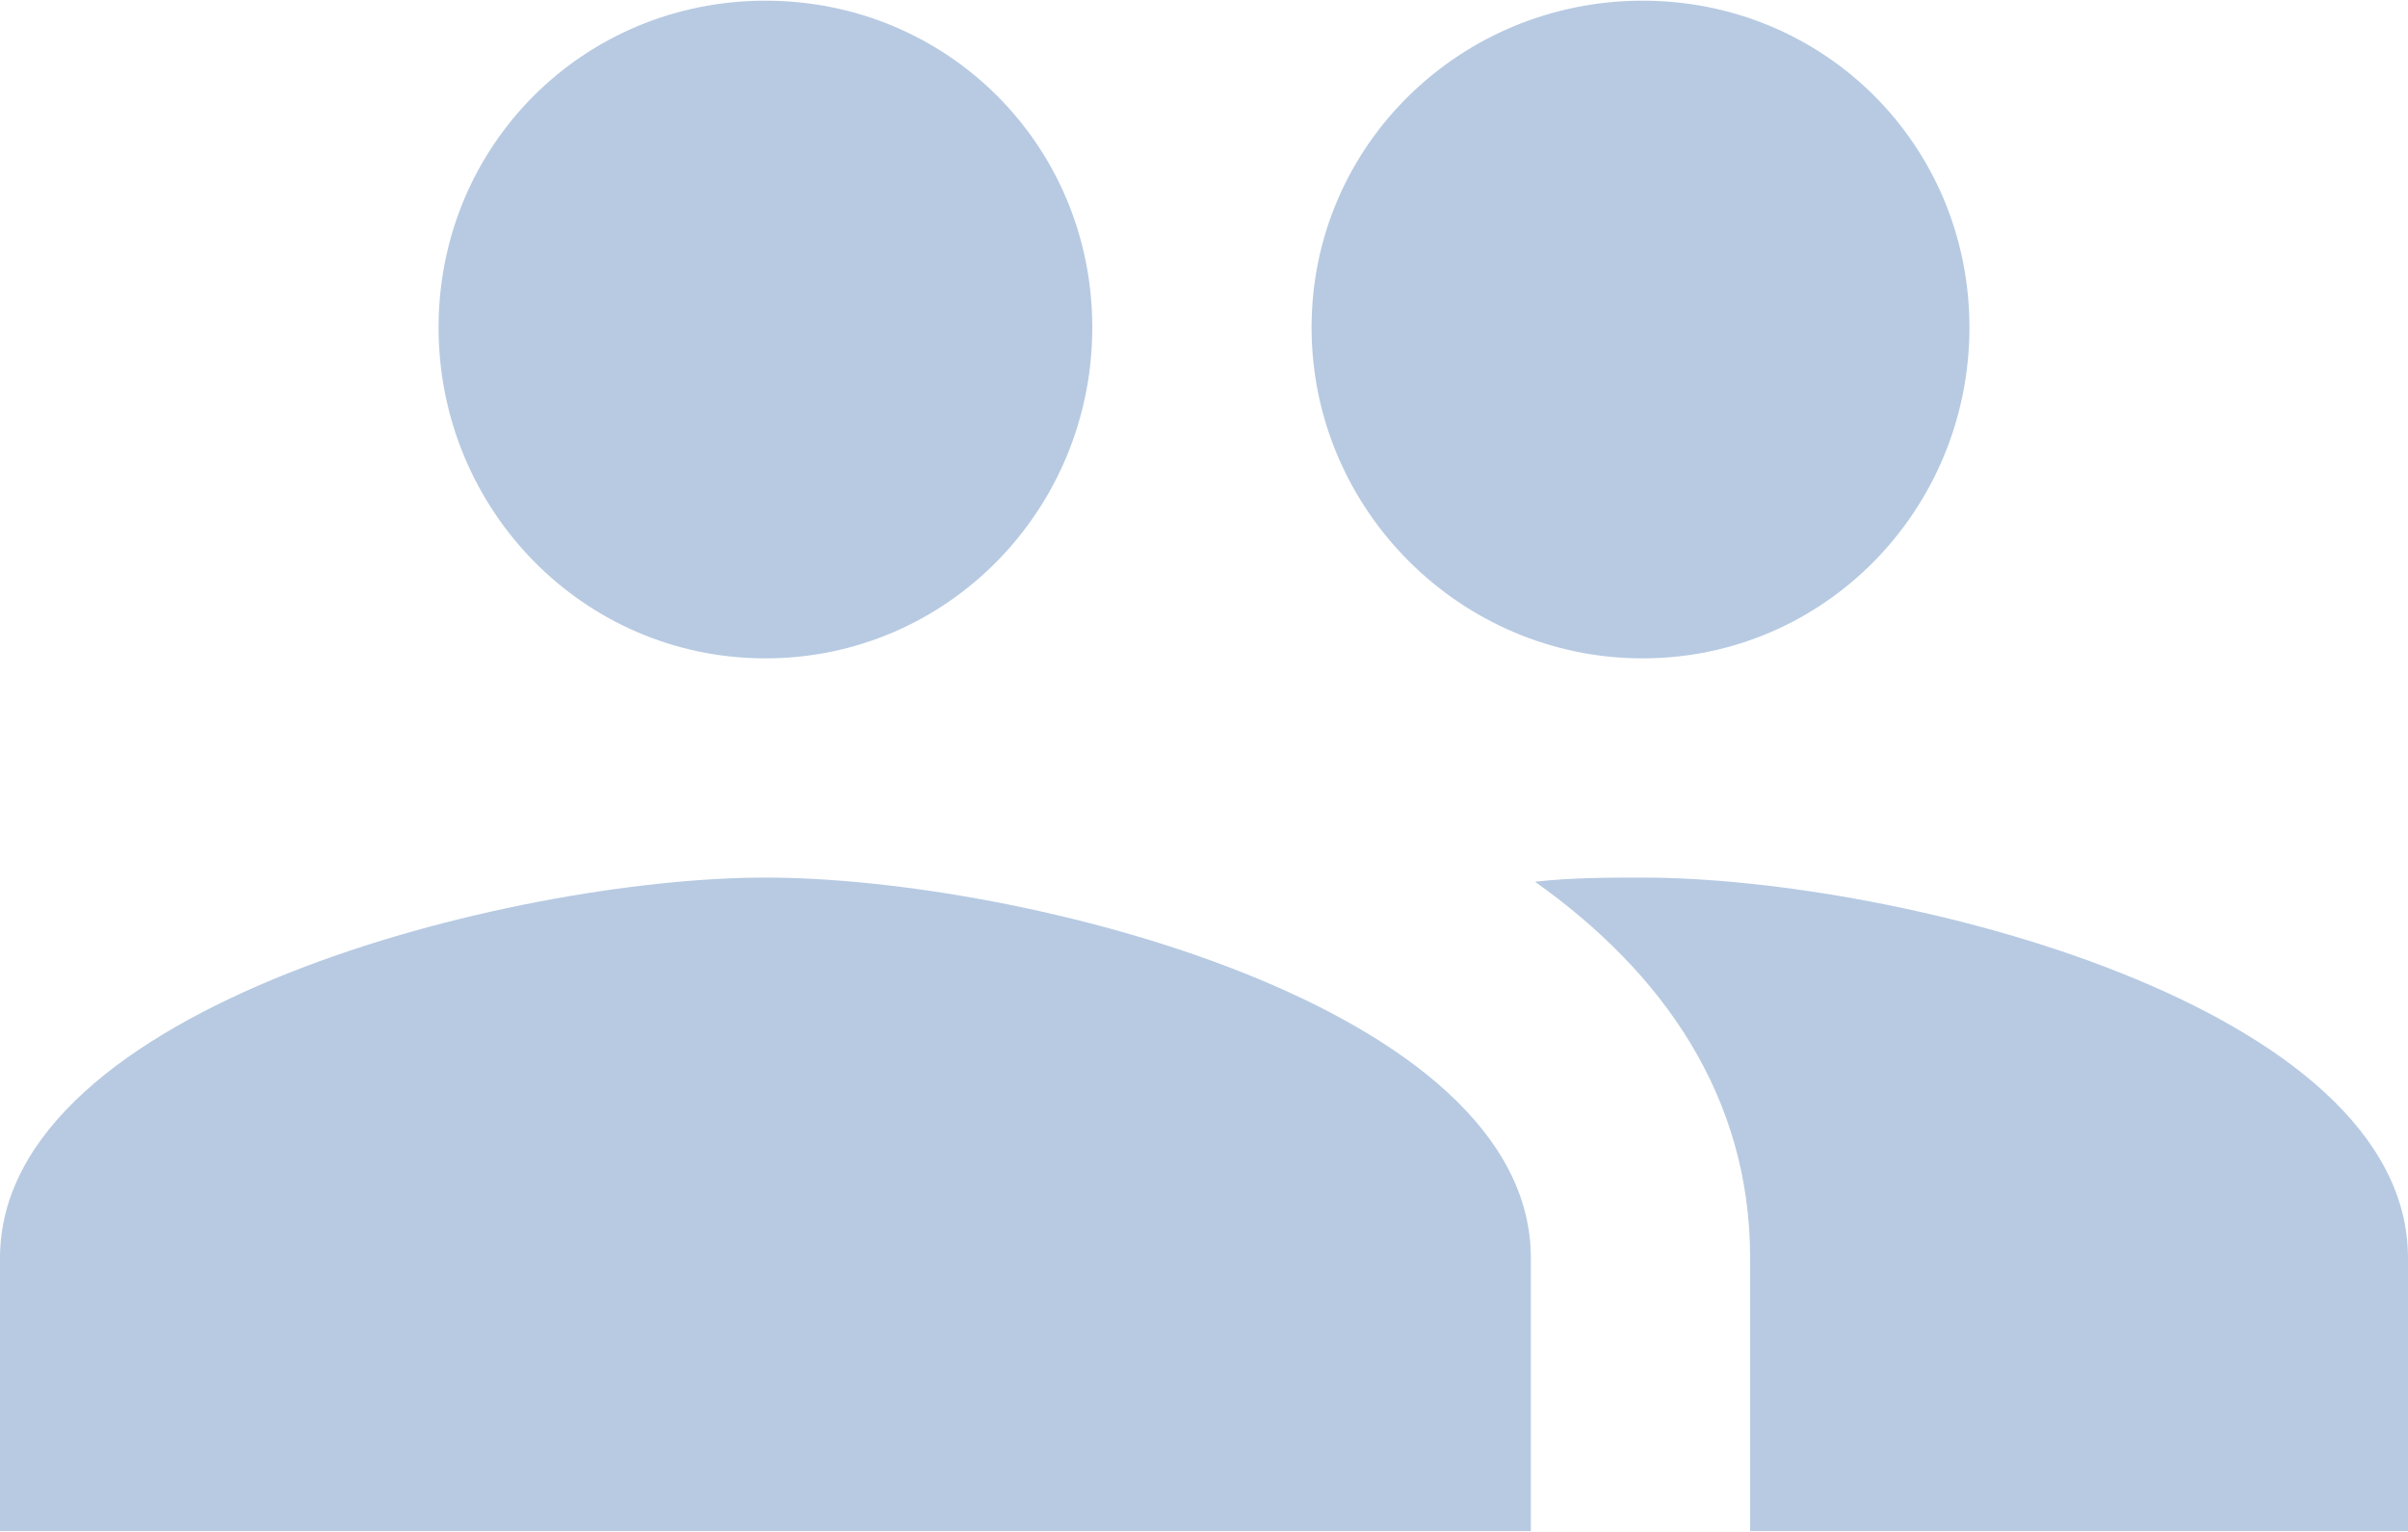 <?xml version="1.0" encoding="UTF-8"?>
<!DOCTYPE svg PUBLIC "-//W3C//DTD SVG 1.1//EN" "http://www.w3.org/Graphics/SVG/1.1/DTD/svg11.dtd">
<!-- Creator: CorelDRAW X7 -->
<svg xmlns="http://www.w3.org/2000/svg" xml:space="preserve" width="5.821mm" height="3.704mm" version="1.1" style="shape-rendering:geometricPrecision; text-rendering:geometricPrecision; image-rendering:optimizeQuality; fill-rule:evenodd; clip-rule:evenodd"
viewBox="0 0 582 370"
 xmlns:xlink="http://www.w3.org/1999/xlink">
 <defs>
  <style type="text/css">
   <![CDATA[
    .fil0 {fill:none}
    .fil1 {fill:#B7CAE2}
   ]]>
  </style>
 </defs>
 <g id="Vrstva_x0020_1">
  <polygon class="fil0" points="-26,-132 609,-132 609,503 -26,503 "/>
  <path class="fil1" d="M397 159c44,0 79,-36 79,-80 0,-44 -35,-79 -79,-79 -44,0 -80,35 -80,79 0,44 36,80 80,80l0 0zm-212 0c44,0 79,-36 79,-80 0,-44 -35,-79 -79,-79 -44,0 -79,35 -79,79 0,44 35,80 79,80l0 0zm0 53c-61,0 -185,31 -185,92l0 66 370 0 0 -66c0,-61 -123,-92 -185,-92zm212 0c-8,0 -17,0 -26,1 31,22 52,52 52,91l0 66 159 0 0 -66c0,-61 -123,-92 -185,-92z"/>
 </g>
</svg>
